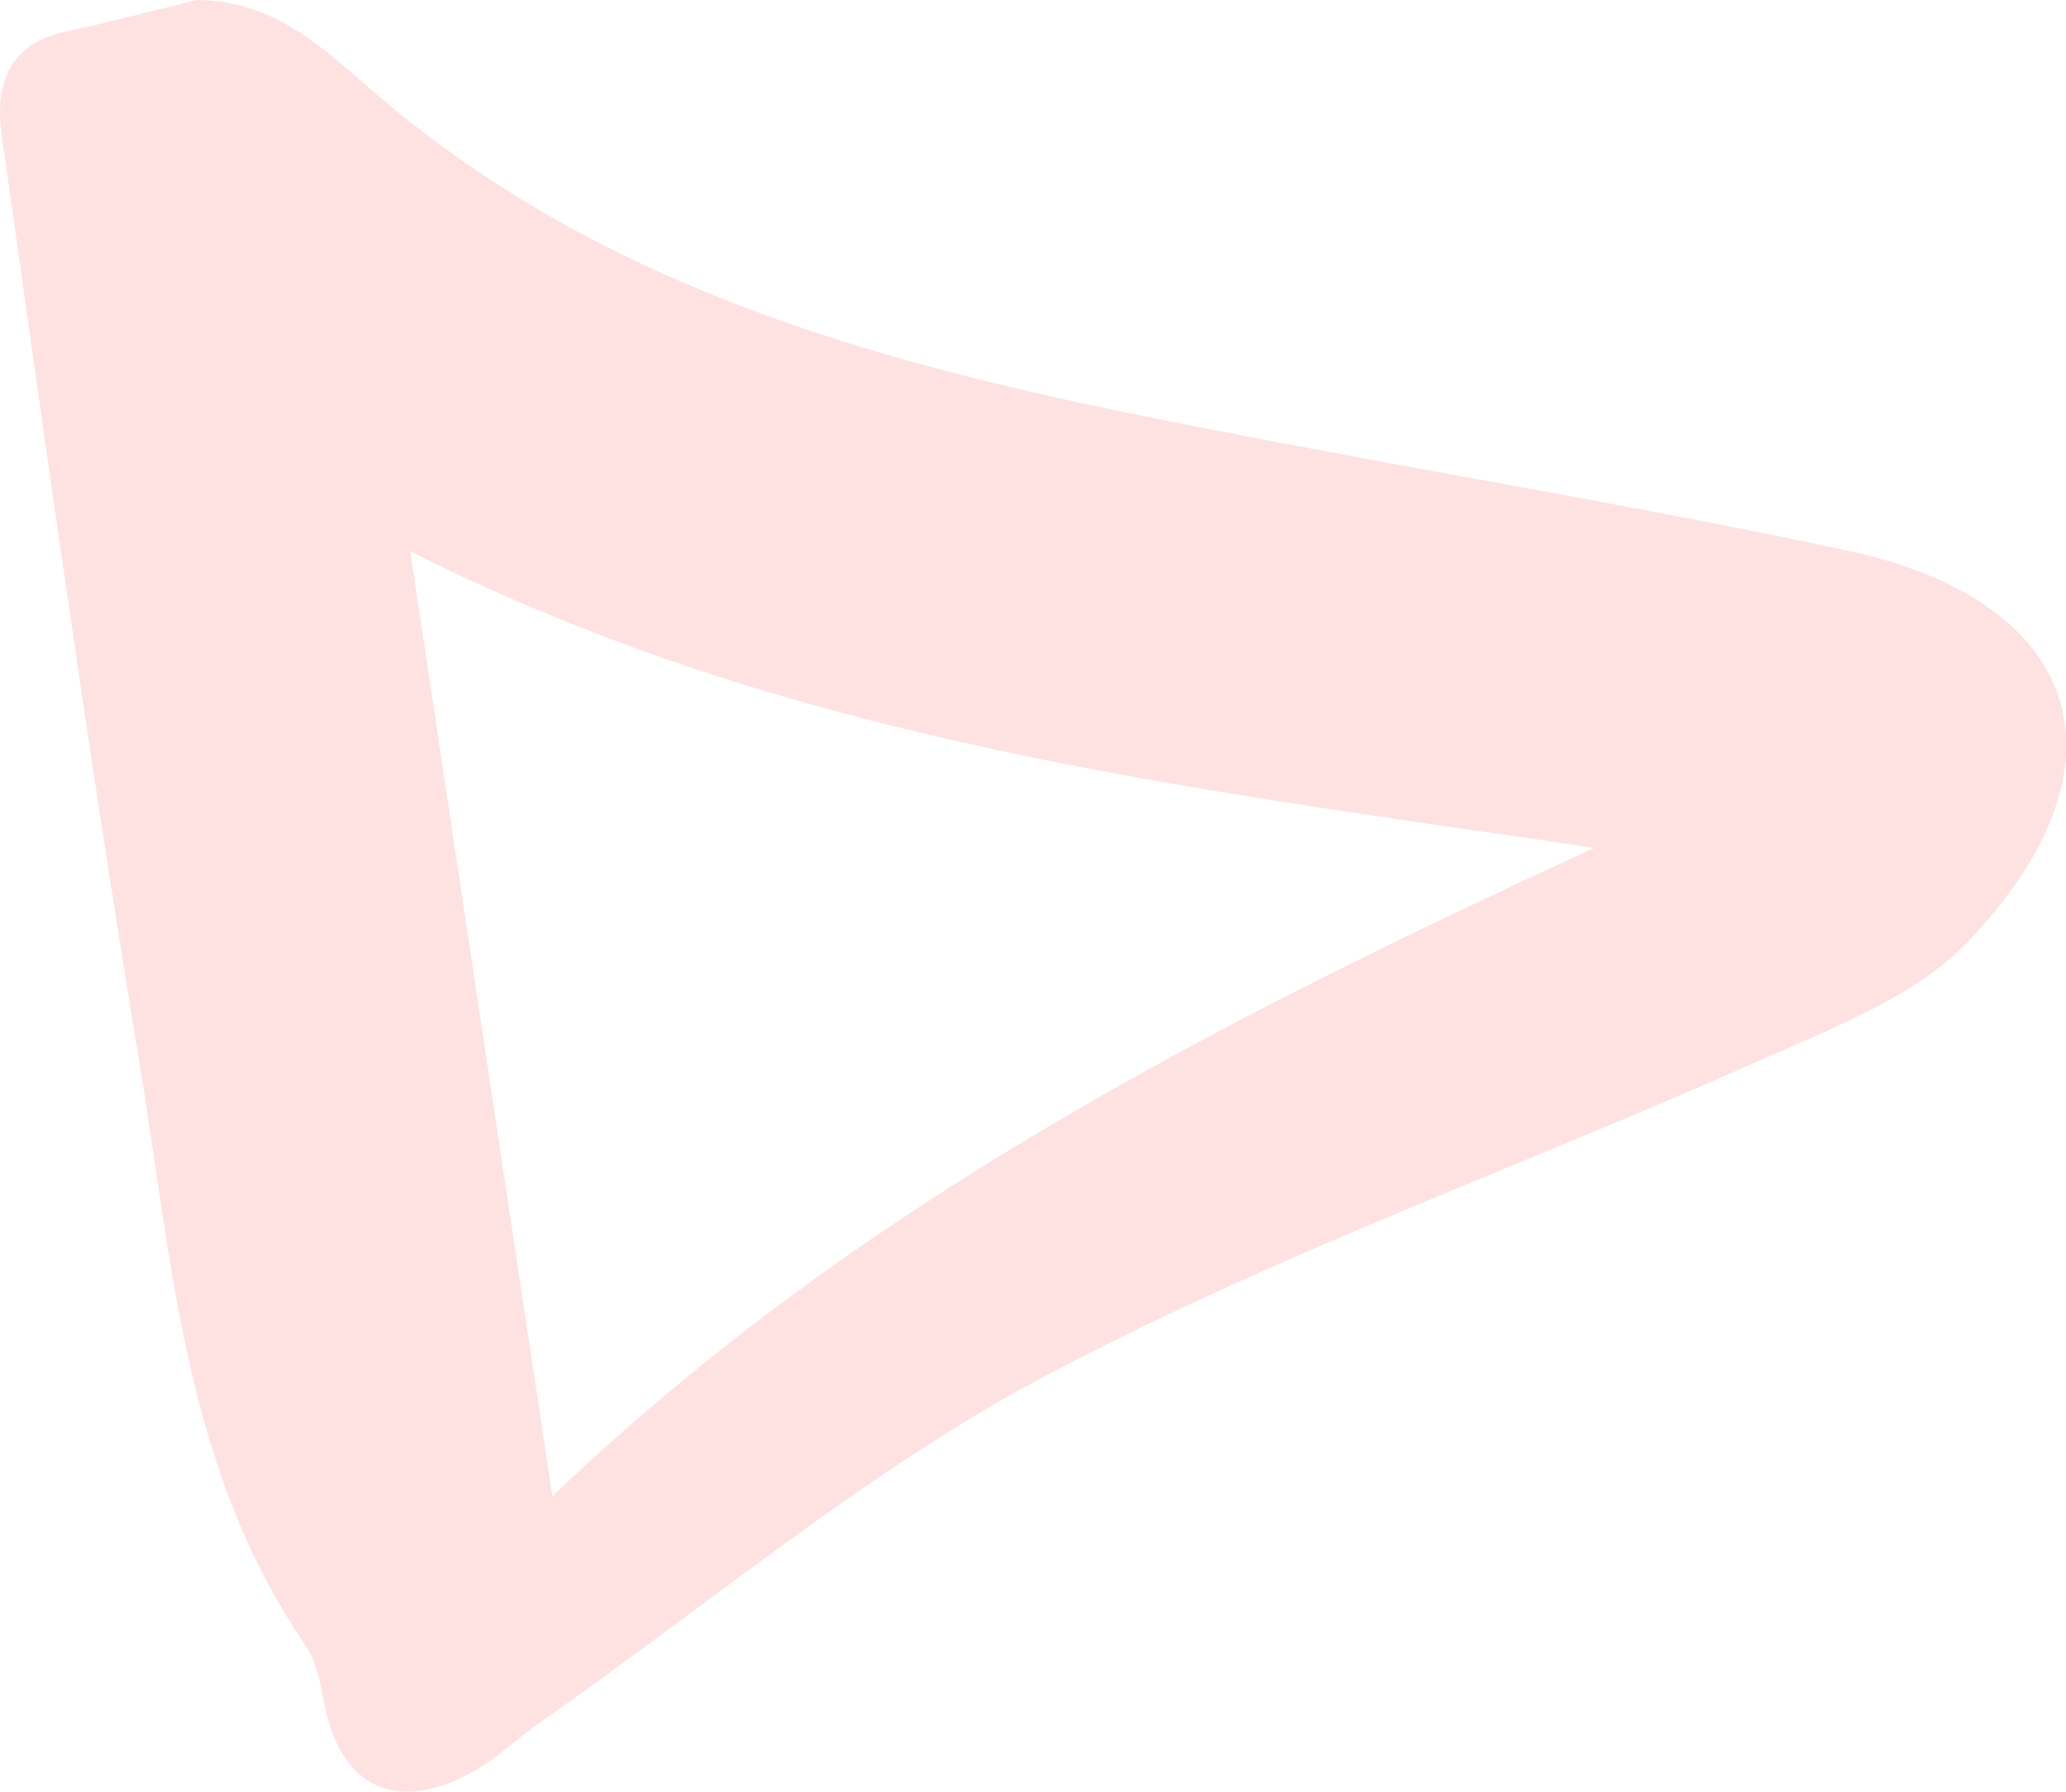 <?xml version="1.0" encoding="UTF-8"?><svg xmlns="http://www.w3.org/2000/svg" viewBox="0 0 72.53 62.9"><g id="a"/><g id="b"><g id="c"><path fill="#fee2e2" d="M6.92,0c2.97,.02,4.74,2.02,6.74,3.68,7.3,6.08,16.1,8.75,25.16,10.65,8.63,1.8,17.35,3.15,25.97,4.98,8.34,1.77,10.21,7.52,4.33,13.71-1.87,1.97-4.78,3.06-7.36,4.21-8.32,3.71-16.97,6.78-25,11.03-6.28,3.32-11.83,8.03-17.71,12.13-.88,.61-1.66,1.39-2.6,1.88-2.64,1.38-4.52,.4-5.08-2.53-.13-.69-.26-1.45-.65-2-4.25-6.17-4.67-13.45-5.83-20.47C3.1,26.49,1.61,15.65,.07,4.82-.18,3.14,.18,1.57,2.27,1.12c1.56-.34,3.1-.74,4.65-1.12Zm7.48,19.35c1.72,11.42,3.33,22.13,4.99,33.17,10.68-10.23,23.43-16.71,36.58-22.76-14.04-2.08-28.08-3.62-41.57-10.41Z"/></g></g></svg>